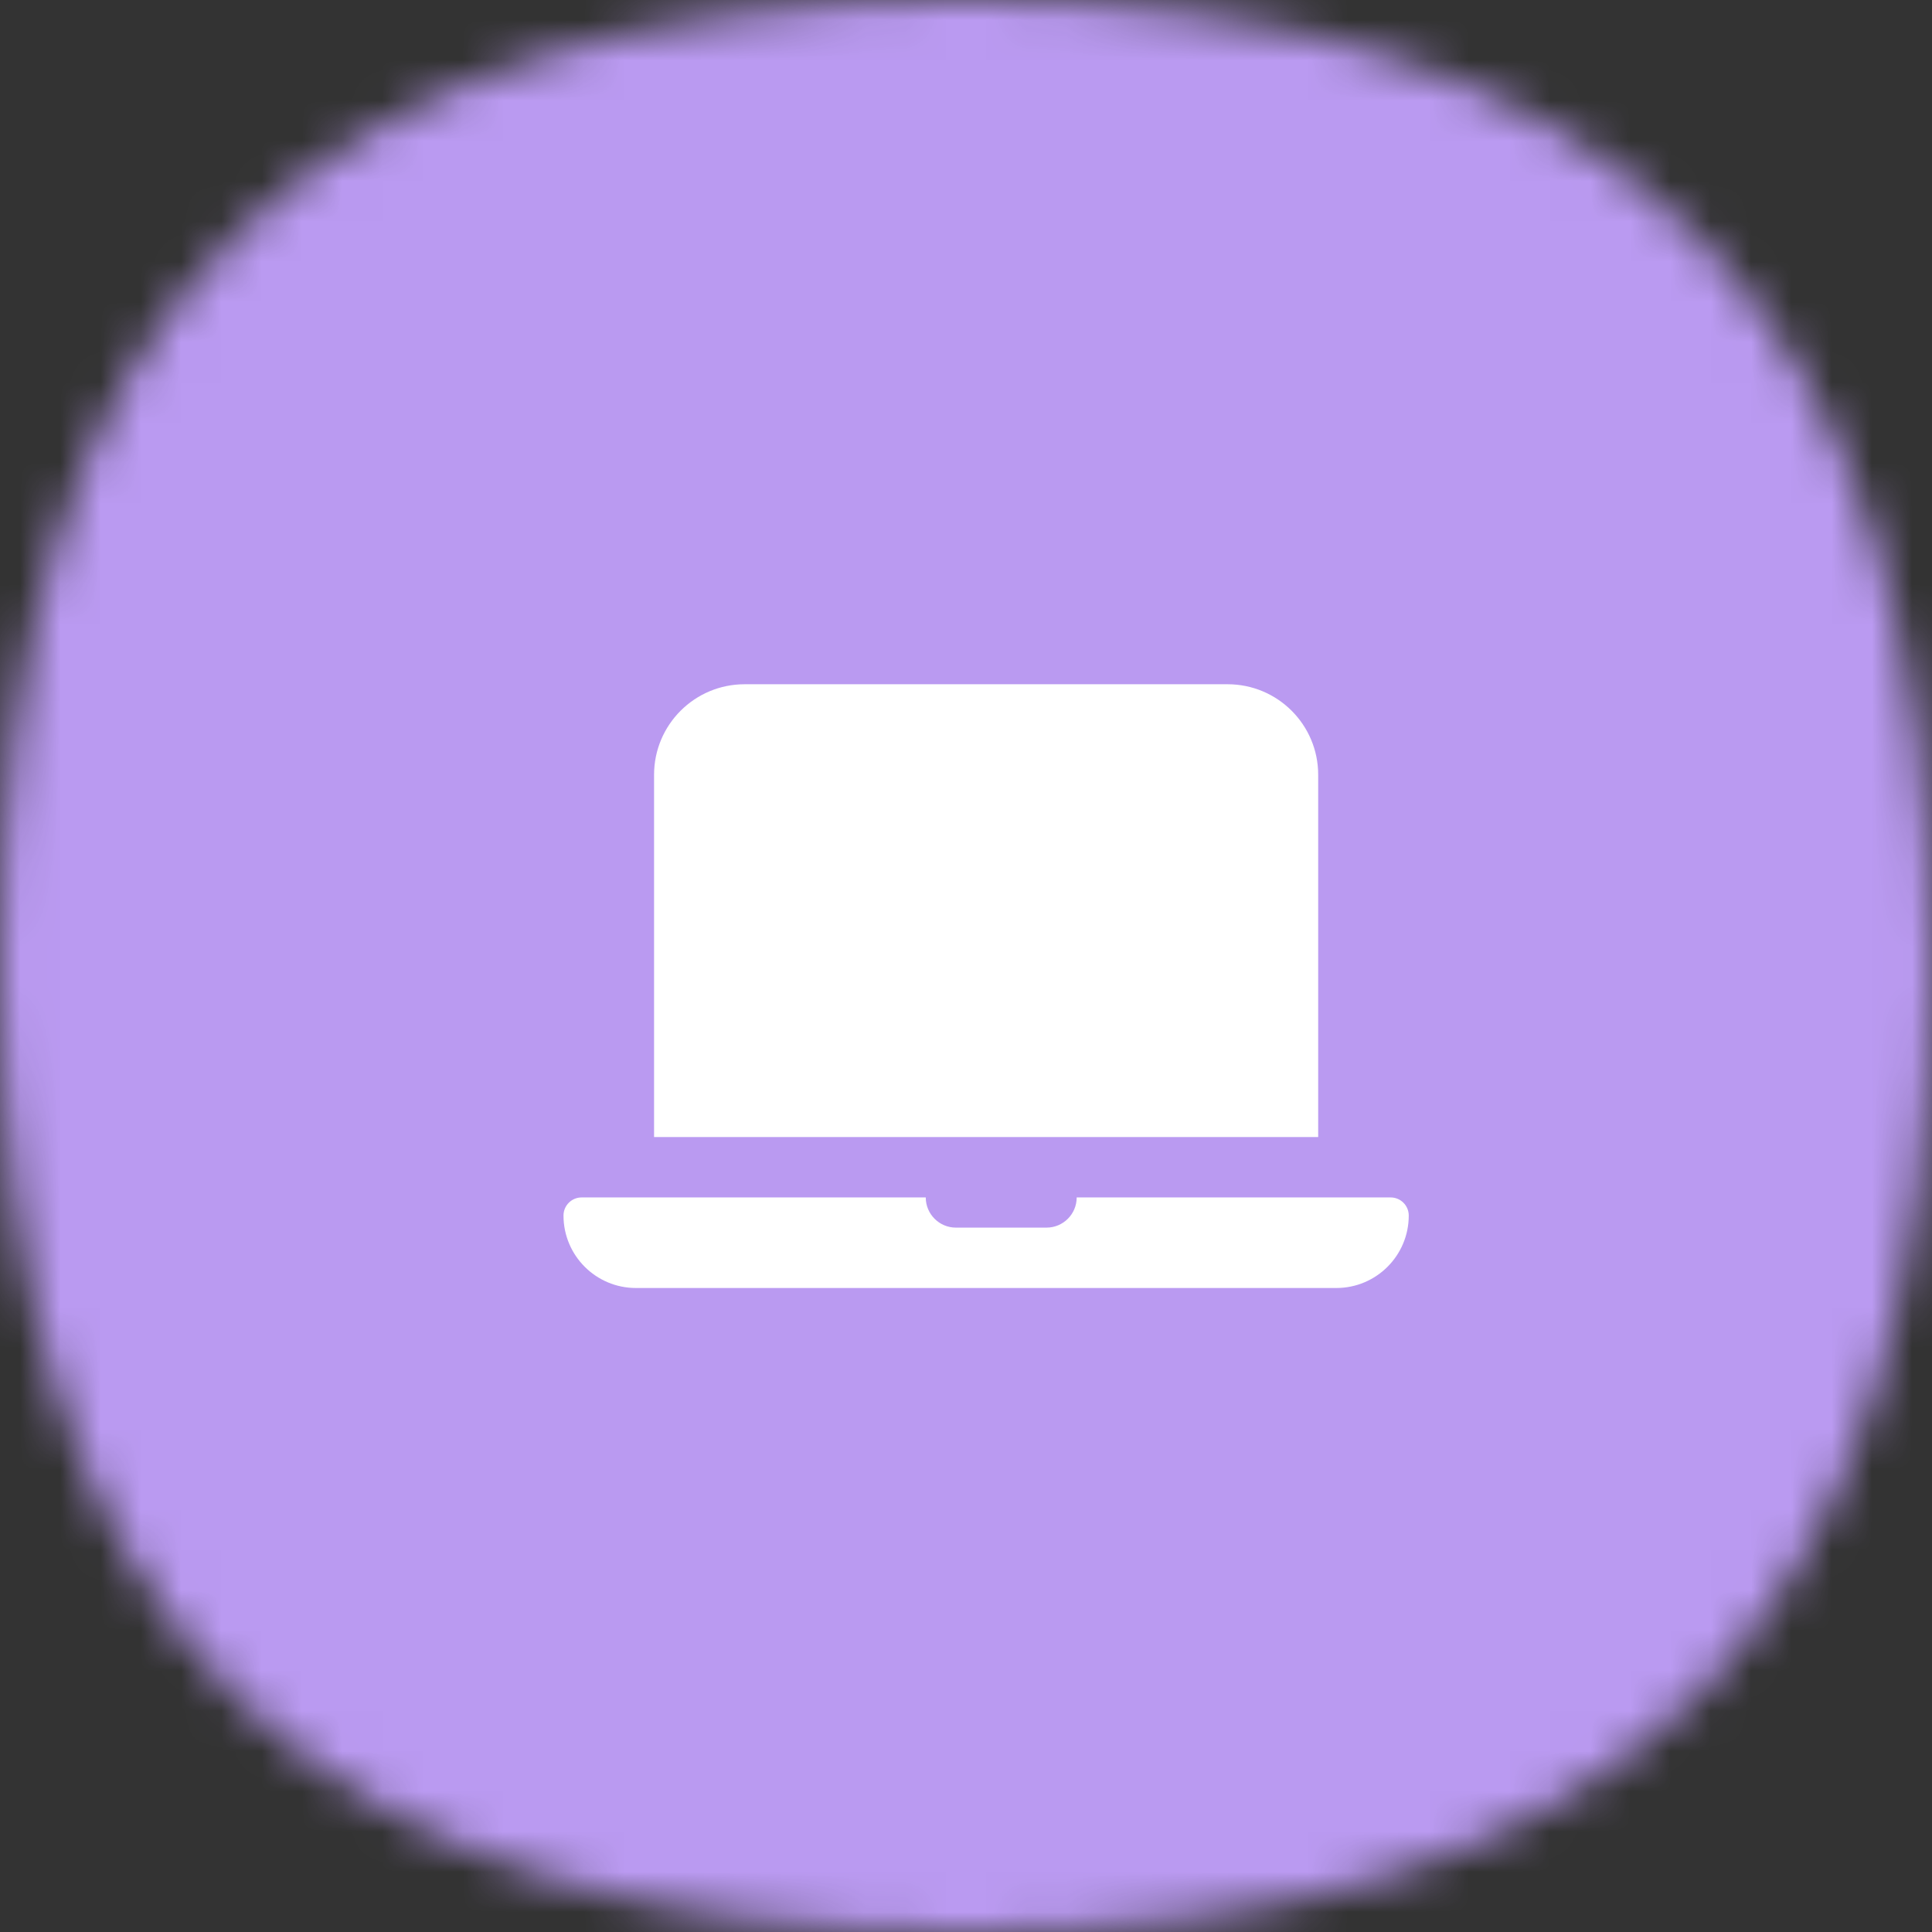 <?xml version="1.0" encoding="UTF-8"?> <svg xmlns="http://www.w3.org/2000/svg" width="48" height="48" viewBox="0 0 48 48" fill="none"><rect x="0" y="0" width="48" height="48" fill="#333333" stroke="none"/><mask id="mask0_2043_105758" style="mask-type:alpha" maskUnits="userSpaceOnUse" x="0" y="0" width="48" height="48"><path d="M24 0C40.364 0 48 7.636 48 24C48 40.364 40.364 48 24 48C7.636 48 0 40.364 0 24C0 7.636 7.636 0 24 0Z" fill="#FDDA77"></path></mask><g mask="url(#mask0_2043_105758)"><rect width="48" height="48" fill="#BA9AF1"></rect></g><path fill-rule="evenodd" clip-rule="evenodd" d="M18.5 17C17.257 17 16.25 18.007 16.25 19.25V28.25H32.75V19.25C32.75 18.007 31.743 17 30.5 17H18.5ZM14.45 29.75C14.201 29.75 14 29.951 14 30.2C14 31.194 14.806 32 15.8 32H33.2C34.194 32 35 31.194 35 30.2C35 29.951 34.798 29.75 34.55 29.75H26.75C26.75 30.164 26.414 30.5 26 30.5H23.75C23.336 30.5 23 30.164 23 29.75H14.45Z" fill="white"></path></svg> 